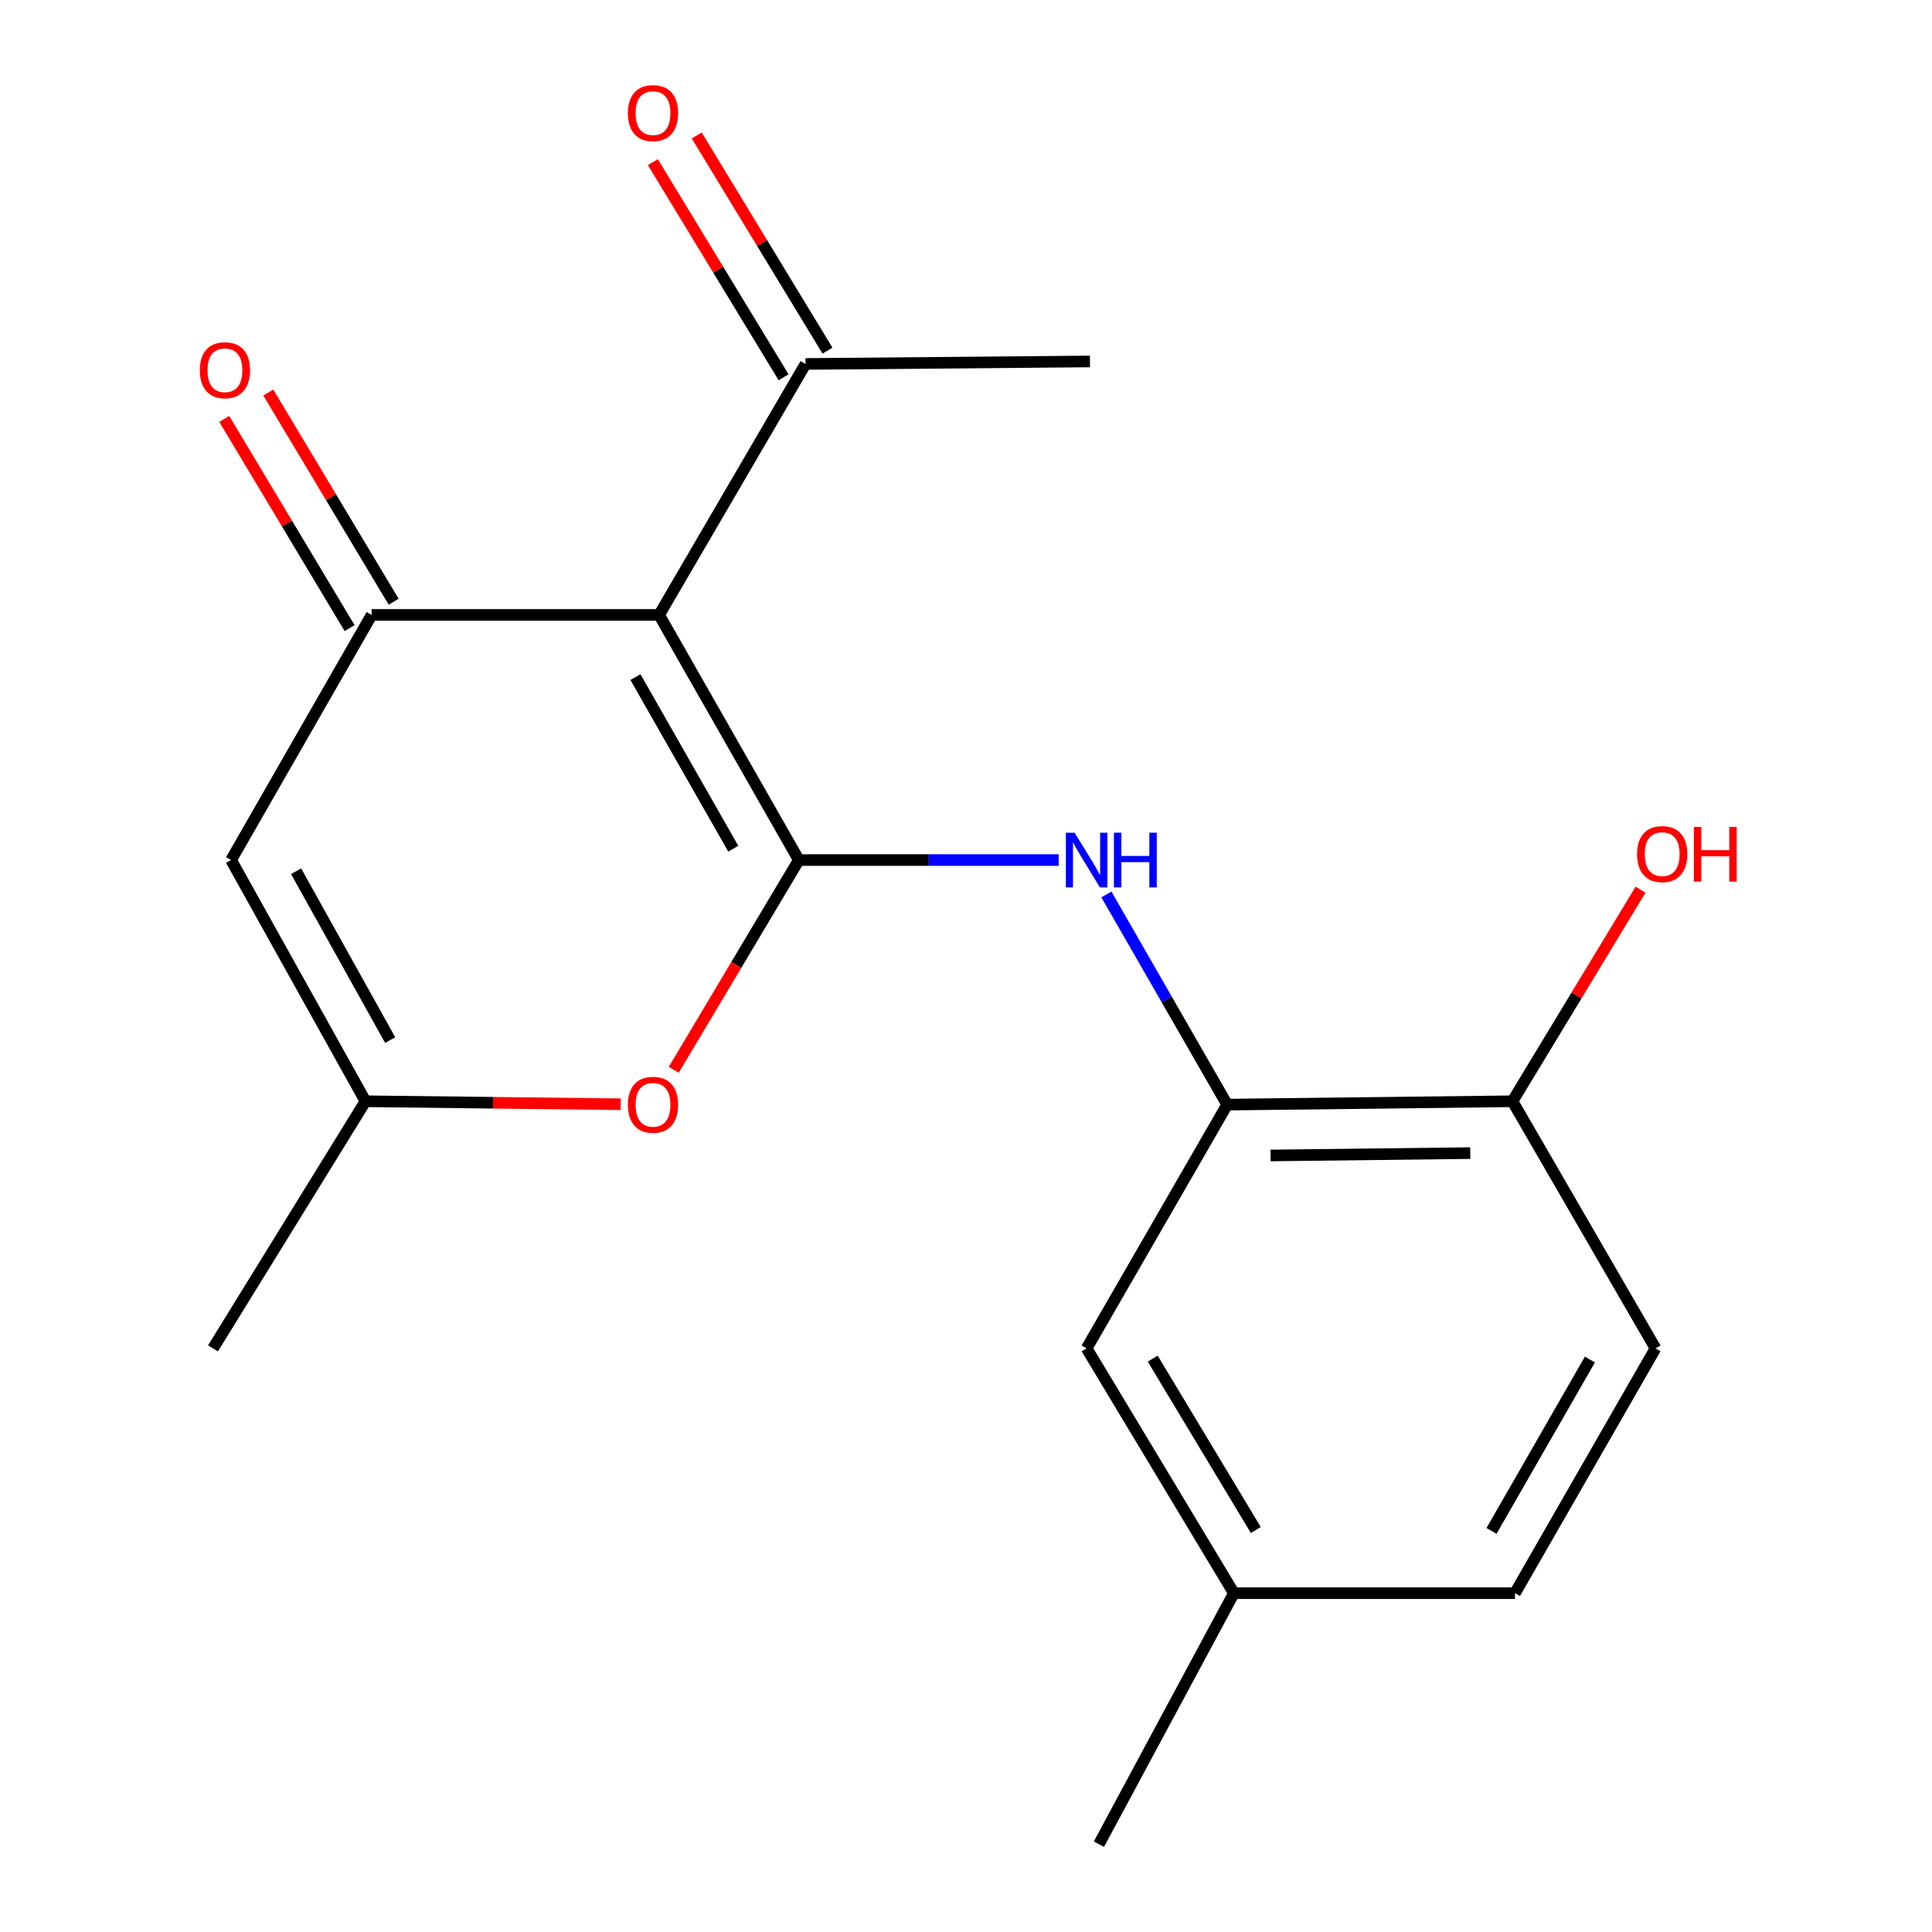 <?xml version='1.0' encoding='iso-8859-1'?>
<svg version='1.1' baseProfile='full'
              xmlns='http://www.w3.org/2000/svg'
                      xmlns:rdkit='http://www.rdkit.org/xml'
                      xmlns:xlink='http://www.w3.org/1999/xlink'
                  xml:space='preserve'
width='1000px' height='1000px' viewBox='0 0 1000 1000'>
<!-- END OF HEADER -->
<rect style='opacity:1.0;fill:#FFFFFF;stroke:none' width='1000' height='1000' x='0' y='0'> </rect>
<path class='bond-0' d='M 413.475,445.16 L 341.157,318.286' style='fill:none;fill-rule:evenodd;stroke:#000000;stroke-width:6px;stroke-linecap:butt;stroke-linejoin:miter;stroke-opacity:1' />
<path class='bond-0' d='M 379.538,439.29 L 328.916,350.478' style='fill:none;fill-rule:evenodd;stroke:#000000;stroke-width:6px;stroke-linecap:butt;stroke-linejoin:miter;stroke-opacity:1' />
<path class='bond-2' d='M 413.475,445.16 L 381.104,499.454' style='fill:none;fill-rule:evenodd;stroke:#000000;stroke-width:6px;stroke-linecap:butt;stroke-linejoin:miter;stroke-opacity:1' />
<path class='bond-2' d='M 381.104,499.454 L 348.732,553.749' style='fill:none;fill-rule:evenodd;stroke:#FF0000;stroke-width:6px;stroke-linecap:butt;stroke-linejoin:miter;stroke-opacity:1' />
<path class='bond-4' d='M 413.475,445.16 L 480.724,445.16' style='fill:none;fill-rule:evenodd;stroke:#000000;stroke-width:6px;stroke-linecap:butt;stroke-linejoin:miter;stroke-opacity:1' />
<path class='bond-4' d='M 480.724,445.16 L 547.973,445.16' style='fill:none;fill-rule:evenodd;stroke:#0000FF;stroke-width:6px;stroke-linecap:butt;stroke-linejoin:miter;stroke-opacity:1' />
<path class='bond-1' d='M 341.157,318.286 L 192.357,318.286' style='fill:none;fill-rule:evenodd;stroke:#000000;stroke-width:6px;stroke-linecap:butt;stroke-linejoin:miter;stroke-opacity:1' />
<path class='bond-7' d='M 341.157,318.286 L 416.945,188.386' style='fill:none;fill-rule:evenodd;stroke:#000000;stroke-width:6px;stroke-linecap:butt;stroke-linejoin:miter;stroke-opacity:1' />
<path class='bond-8' d='M 203.756,311.457 L 171.317,257.313' style='fill:none;fill-rule:evenodd;stroke:#000000;stroke-width:6px;stroke-linecap:butt;stroke-linejoin:miter;stroke-opacity:1' />
<path class='bond-8' d='M 171.317,257.313 L 138.877,203.169' style='fill:none;fill-rule:evenodd;stroke:#FF0000;stroke-width:6px;stroke-linecap:butt;stroke-linejoin:miter;stroke-opacity:1' />
<path class='bond-8' d='M 180.958,325.116 L 148.519,270.972' style='fill:none;fill-rule:evenodd;stroke:#000000;stroke-width:6px;stroke-linecap:butt;stroke-linejoin:miter;stroke-opacity:1' />
<path class='bond-8' d='M 148.519,270.972 L 116.079,216.828' style='fill:none;fill-rule:evenodd;stroke:#FF0000;stroke-width:6px;stroke-linecap:butt;stroke-linejoin:miter;stroke-opacity:1' />
<path class='bond-19' d='M 192.357,318.286 L 119.611,445.16' style='fill:none;fill-rule:evenodd;stroke:#000000;stroke-width:6px;stroke-linecap:butt;stroke-linejoin:miter;stroke-opacity:1' />
<path class='bond-5' d='M 321.276,571.558 L 255.222,570.784' style='fill:none;fill-rule:evenodd;stroke:#FF0000;stroke-width:6px;stroke-linecap:butt;stroke-linejoin:miter;stroke-opacity:1' />
<path class='bond-5' d='M 255.222,570.784 L 189.168,570.011' style='fill:none;fill-rule:evenodd;stroke:#000000;stroke-width:6px;stroke-linecap:butt;stroke-linejoin:miter;stroke-opacity:1' />
<path class='bond-3' d='M 119.611,445.16 L 189.168,570.011' style='fill:none;fill-rule:evenodd;stroke:#000000;stroke-width:6px;stroke-linecap:butt;stroke-linejoin:miter;stroke-opacity:1' />
<path class='bond-3' d='M 153.262,450.953 L 201.951,538.349' style='fill:none;fill-rule:evenodd;stroke:#000000;stroke-width:6px;stroke-linecap:butt;stroke-linejoin:miter;stroke-opacity:1' />
<path class='bond-6' d='M 572.671,462.97 L 603.927,517.362' style='fill:none;fill-rule:evenodd;stroke:#0000FF;stroke-width:6px;stroke-linecap:butt;stroke-linejoin:miter;stroke-opacity:1' />
<path class='bond-6' d='M 603.927,517.362 L 635.183,571.753' style='fill:none;fill-rule:evenodd;stroke:#000000;stroke-width:6px;stroke-linecap:butt;stroke-linejoin:miter;stroke-opacity:1' />
<path class='bond-16' d='M 189.168,570.011 L 110.236,697.919' style='fill:none;fill-rule:evenodd;stroke:#000000;stroke-width:6px;stroke-linecap:butt;stroke-linejoin:miter;stroke-opacity:1' />
<path class='bond-9' d='M 635.183,571.753 L 782.846,570.011' style='fill:none;fill-rule:evenodd;stroke:#000000;stroke-width:6px;stroke-linecap:butt;stroke-linejoin:miter;stroke-opacity:1' />
<path class='bond-9' d='M 657.646,598.067 L 761.01,596.847' style='fill:none;fill-rule:evenodd;stroke:#000000;stroke-width:6px;stroke-linecap:butt;stroke-linejoin:miter;stroke-opacity:1' />
<path class='bond-10' d='M 635.183,571.753 L 562.437,697.919' style='fill:none;fill-rule:evenodd;stroke:#000000;stroke-width:6px;stroke-linecap:butt;stroke-linejoin:miter;stroke-opacity:1' />
<path class='bond-11' d='M 428.301,181.485 L 394.466,125.807' style='fill:none;fill-rule:evenodd;stroke:#000000;stroke-width:6px;stroke-linecap:butt;stroke-linejoin:miter;stroke-opacity:1' />
<path class='bond-11' d='M 394.466,125.807 L 360.632,70.13' style='fill:none;fill-rule:evenodd;stroke:#FF0000;stroke-width:6px;stroke-linecap:butt;stroke-linejoin:miter;stroke-opacity:1' />
<path class='bond-11' d='M 405.589,195.286 L 371.755,139.609' style='fill:none;fill-rule:evenodd;stroke:#000000;stroke-width:6px;stroke-linecap:butt;stroke-linejoin:miter;stroke-opacity:1' />
<path class='bond-11' d='M 371.755,139.609 L 337.92,83.931' style='fill:none;fill-rule:evenodd;stroke:#FF0000;stroke-width:6px;stroke-linecap:butt;stroke-linejoin:miter;stroke-opacity:1' />
<path class='bond-17' d='M 416.945,188.386 L 564.164,187.086' style='fill:none;fill-rule:evenodd;stroke:#000000;stroke-width:6px;stroke-linecap:butt;stroke-linejoin:miter;stroke-opacity:1' />
<path class='bond-12' d='M 782.846,570.011 L 856.891,697.919' style='fill:none;fill-rule:evenodd;stroke:#000000;stroke-width:6px;stroke-linecap:butt;stroke-linejoin:miter;stroke-opacity:1' />
<path class='bond-15' d='M 782.846,570.011 L 815.996,515.256' style='fill:none;fill-rule:evenodd;stroke:#000000;stroke-width:6px;stroke-linecap:butt;stroke-linejoin:miter;stroke-opacity:1' />
<path class='bond-15' d='M 815.996,515.256 L 849.145,460.501' style='fill:none;fill-rule:evenodd;stroke:#FF0000;stroke-width:6px;stroke-linecap:butt;stroke-linejoin:miter;stroke-opacity:1' />
<path class='bond-13' d='M 562.437,697.919 L 638.653,824.63' style='fill:none;fill-rule:evenodd;stroke:#000000;stroke-width:6px;stroke-linecap:butt;stroke-linejoin:miter;stroke-opacity:1' />
<path class='bond-13' d='M 596.644,703.227 L 649.995,791.925' style='fill:none;fill-rule:evenodd;stroke:#000000;stroke-width:6px;stroke-linecap:butt;stroke-linejoin:miter;stroke-opacity:1' />
<path class='bond-20' d='M 856.891,697.919 L 784.145,824.63' style='fill:none;fill-rule:evenodd;stroke:#000000;stroke-width:6px;stroke-linecap:butt;stroke-linejoin:miter;stroke-opacity:1' />
<path class='bond-20' d='M 822.931,703.693 L 772.009,792.391' style='fill:none;fill-rule:evenodd;stroke:#000000;stroke-width:6px;stroke-linecap:butt;stroke-linejoin:miter;stroke-opacity:1' />
<path class='bond-14' d='M 638.653,824.63 L 784.145,824.63' style='fill:none;fill-rule:evenodd;stroke:#000000;stroke-width:6px;stroke-linecap:butt;stroke-linejoin:miter;stroke-opacity:1' />
<path class='bond-18' d='M 638.653,824.63 L 568.801,954.545' style='fill:none;fill-rule:evenodd;stroke:#000000;stroke-width:6px;stroke-linecap:butt;stroke-linejoin:miter;stroke-opacity:1' />
<path  class='atom-3' d='M 324.997 571.833
Q 324.997 565.033, 328.357 561.233
Q 331.717 557.433, 337.997 557.433
Q 344.277 557.433, 347.637 561.233
Q 350.997 565.033, 350.997 571.833
Q 350.997 578.713, 347.597 582.633
Q 344.197 586.513, 337.997 586.513
Q 331.757 586.513, 328.357 582.633
Q 324.997 578.753, 324.997 571.833
M 337.997 583.313
Q 342.317 583.313, 344.637 580.433
Q 346.997 577.513, 346.997 571.833
Q 346.997 566.273, 344.637 563.473
Q 342.317 560.633, 337.997 560.633
Q 333.677 560.633, 331.317 563.433
Q 328.997 566.233, 328.997 571.833
Q 328.997 577.553, 331.317 580.433
Q 333.677 583.313, 337.997 583.313
' fill='#FF0000'/>
<path  class='atom-5' d='M 556.177 431
L 565.457 446
Q 566.377 447.48, 567.857 450.16
Q 569.337 452.84, 569.417 453
L 569.417 431
L 573.177 431
L 573.177 459.32
L 569.297 459.32
L 559.337 442.92
Q 558.177 441, 556.937 438.8
Q 555.737 436.6, 555.377 435.92
L 555.377 459.32
L 551.697 459.32
L 551.697 431
L 556.177 431
' fill='#0000FF'/>
<path  class='atom-5' d='M 576.577 431
L 580.417 431
L 580.417 443.04
L 594.897 443.04
L 594.897 431
L 598.737 431
L 598.737 459.32
L 594.897 459.32
L 594.897 446.24
L 580.417 446.24
L 580.417 459.32
L 576.577 459.32
L 576.577 431
' fill='#0000FF'/>
<path  class='atom-9' d='M 103.422 191.625
Q 103.422 184.825, 106.782 181.025
Q 110.142 177.225, 116.422 177.225
Q 122.702 177.225, 126.062 181.025
Q 129.422 184.825, 129.422 191.625
Q 129.422 198.505, 126.022 202.425
Q 122.622 206.305, 116.422 206.305
Q 110.182 206.305, 106.782 202.425
Q 103.422 198.545, 103.422 191.625
M 116.422 203.105
Q 120.742 203.105, 123.062 200.225
Q 125.422 197.305, 125.422 191.625
Q 125.422 186.065, 123.062 183.265
Q 120.742 180.425, 116.422 180.425
Q 112.102 180.425, 109.742 183.225
Q 107.422 186.025, 107.422 191.625
Q 107.422 197.345, 109.742 200.225
Q 112.102 203.105, 116.422 203.105
' fill='#FF0000'/>
<path  class='atom-12' d='M 324.997 58.55
Q 324.997 51.75, 328.357 47.95
Q 331.717 44.15, 337.997 44.15
Q 344.277 44.15, 347.637 47.95
Q 350.997 51.75, 350.997 58.55
Q 350.997 65.43, 347.597 69.35
Q 344.197 73.23, 337.997 73.23
Q 331.757 73.23, 328.357 69.35
Q 324.997 65.47, 324.997 58.55
M 337.997 70.03
Q 342.317 70.03, 344.637 67.15
Q 346.997 64.23, 346.997 58.55
Q 346.997 52.99, 344.637 50.19
Q 342.317 47.35, 337.997 47.35
Q 333.677 47.35, 331.317 50.15
Q 328.997 52.95, 328.997 58.55
Q 328.997 64.27, 331.317 67.15
Q 333.677 70.03, 337.997 70.03
' fill='#FF0000'/>
<path  class='atom-16' d='M 847.346 442.08
Q 847.346 435.28, 850.706 431.48
Q 854.066 427.68, 860.346 427.68
Q 866.626 427.68, 869.986 431.48
Q 873.346 435.28, 873.346 442.08
Q 873.346 448.96, 869.946 452.88
Q 866.546 456.76, 860.346 456.76
Q 854.106 456.76, 850.706 452.88
Q 847.346 449, 847.346 442.08
M 860.346 453.56
Q 864.666 453.56, 866.986 450.68
Q 869.346 447.76, 869.346 442.08
Q 869.346 436.52, 866.986 433.72
Q 864.666 430.88, 860.346 430.88
Q 856.026 430.88, 853.666 433.68
Q 851.346 436.48, 851.346 442.08
Q 851.346 447.8, 853.666 450.68
Q 856.026 453.56, 860.346 453.56
' fill='#FF0000'/>
<path  class='atom-16' d='M 876.746 428
L 880.586 428
L 880.586 440.04
L 895.066 440.04
L 895.066 428
L 898.906 428
L 898.906 456.32
L 895.066 456.32
L 895.066 443.24
L 880.586 443.24
L 880.586 456.32
L 876.746 456.32
L 876.746 428
' fill='#FF0000'/>
</svg>

